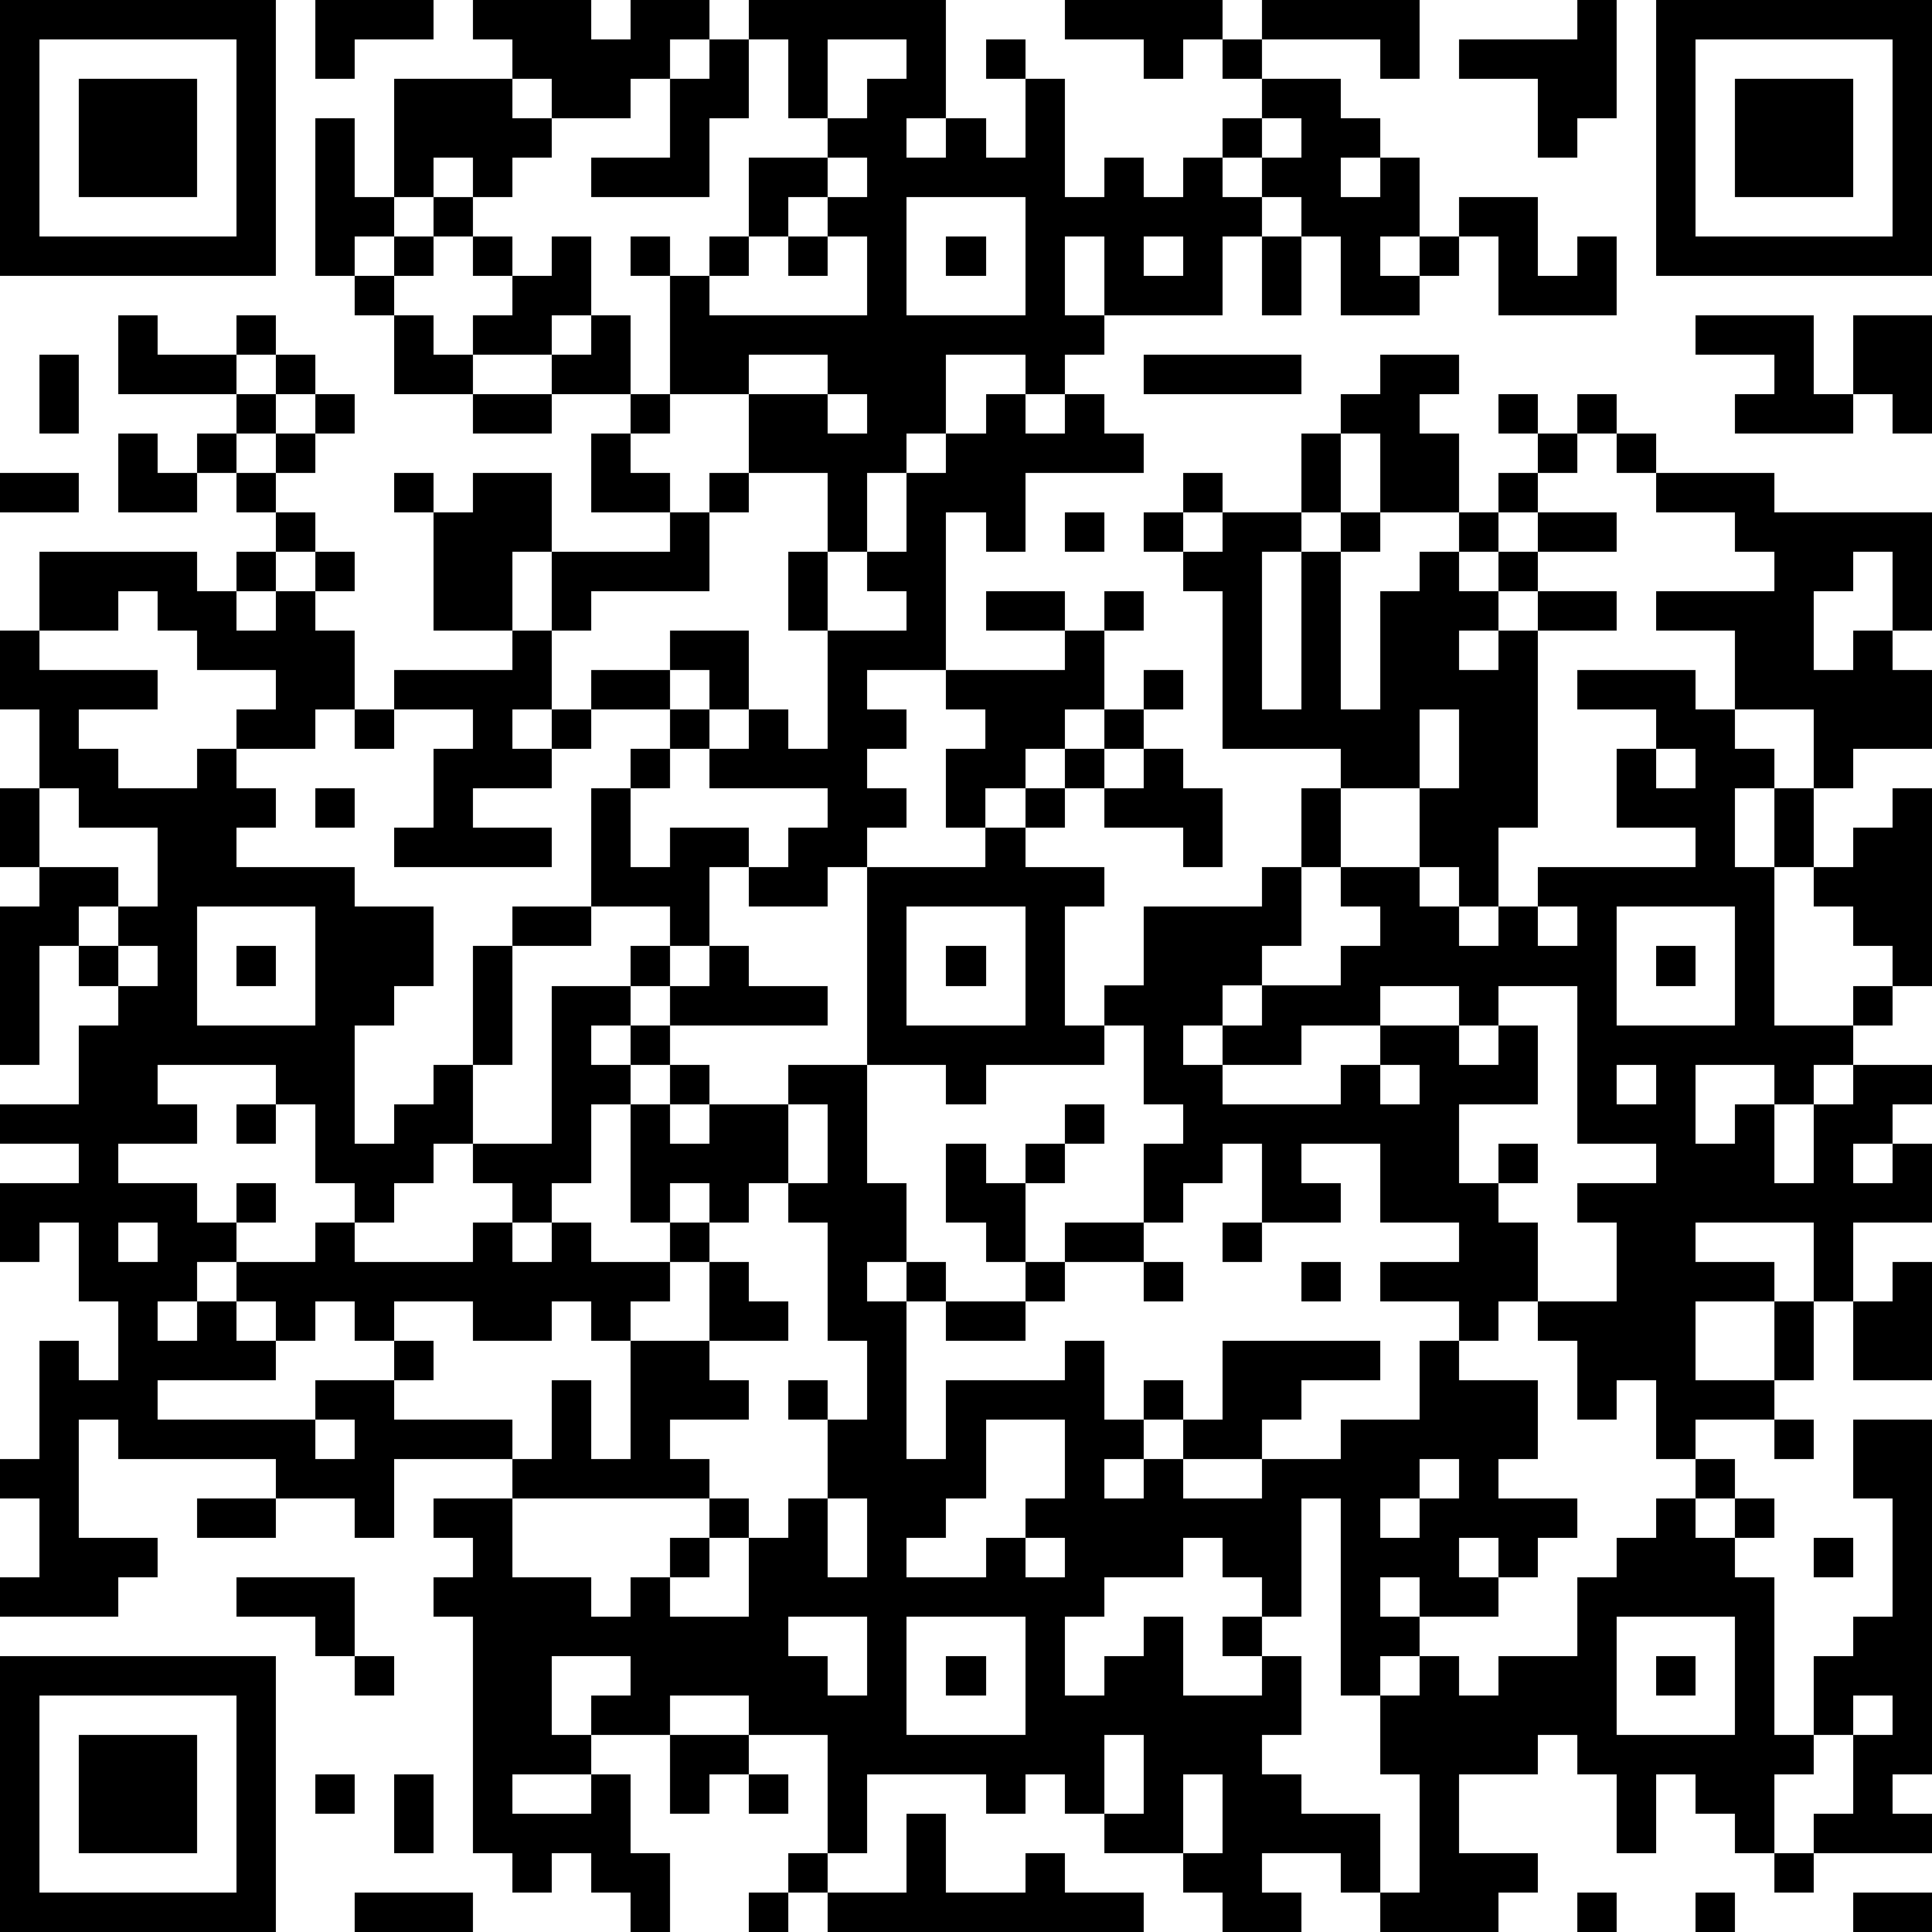 <?xml version="1.0" standalone="yes"?><svg version="1.1" xmlns="http://www.w3.org/2000/svg" xmlns:xlink="http://www.w3.org/1999/xlink" xmlns:ev="http://www.w3.org/2001/xml-events" width="196" height="196" shape-rendering="crispEdges"><path d="M0 0h7v7h-7zM8 0h3v1h-2v1h-1zM12 0h3v1h1v-1h2v1h-1v1h-1v1h-2v-1h-1v-1h-1zM19 0h5v3h-1v1h1v-1h1v1h1v-2h-1v-1h1v1h1v3h1v-1h1v1h1v-1h1v-1h1v-1h-1v-1h-1v1h-1v-1h-2v-1h4v1h1v-1h4v2h-1v-1h-3v1h2v1h1v1h-1v1h1v-1h1v2h-1v1h1v-1h1v-1h2v2h1v-1h1v2h-3v-2h-1v1h-1v1h-2v-2h-1v-1h-1v-1h-1v1h1v1h-1v2h-3v-2h-1v2h1v1h-1v1h-1v-1h-2v2h-1v1h-1v2h-1v-2h-2v-2h-2v-3h-1v-1h1v1h1v-1h1v-2h2v-1h-1v-2h-1zM40 0h1v3h-1v1h-1v-2h-2v-1h3zM42 0h7v7h-7zM1 1v5h5v-5zM18 1h1v2h-1v2h-3v-1h2v-2h1zM21 1v2h1v-1h1v-1zM43 1v5h5v-5zM2 2h3v3h-3zM10 2h3v1h1v1h-1v1h-1v-1h-1v1h-1zM44 2h3v3h-3zM8 3h1v2h1v1h-1v1h-1zM32 3v1h1v-1zM21 4v1h-1v1h-1v1h-1v1h4v-2h-1v-1h1v-1zM11 5h1v1h-1zM23 5v3h3v-3zM10 6h1v1h-1zM12 6h1v1h-1zM14 6h1v2h-1v1h-2v-1h1v-1h1zM20 6h1v1h-1zM24 6h1v1h-1zM29 6v1h1v-1zM32 6h1v2h-1zM9 7h1v1h-1zM3 8h1v1h2v-1h1v1h-1v1h-3zM10 8h1v1h1v1h-2zM15 8h1v2h-2v-1h1zM43 8h3v2h1v-2h2v3h-1v-1h-1v1h-3v-1h1v-1h-2zM1 9h1v2h-1zM7 9h1v1h-1zM19 9v1h2v-1zM29 9h4v1h-4zM35 9h2v1h-1v1h1v2h-2v-2h-1v-1h1zM6 10h1v1h-1zM8 10h1v1h-1zM12 10h2v1h-2zM16 10h1v1h-1zM21 10v1h1v-1zM25 10h1v1h1v-1h1v1h1v1h-3v2h-1v-1h-1v4h-2v1h1v1h-1v1h1v1h-1v1h-1v1h-2v-1h-1v2h-1v-1h-2v-3h1v-1h1v-1h-2v-1h2v-1h2v2h-1v-1h-1v1h1v1h-1v1h-1v2h1v-1h2v1h1v-1h1v-1h-3v-1h1v-1h1v1h1v-3h-1v-2h1v2h2v-1h-1v-1h1v-2h1v-1h1zM38 10h1v1h-1zM40 10h1v1h-1zM3 11h1v1h1v-1h1v1h-1v1h-2zM7 11h1v1h-1zM15 11h1v1h1v1h-2zM33 11h1v2h-1zM39 11h1v1h-1zM41 11h1v1h-1zM0 12h2v1h-2zM6 12h1v1h-1zM10 12h1v1h-1zM12 12h2v2h-1v2h-2v-3h1zM18 12h1v1h-1zM30 12h1v1h-1zM38 12h1v1h-1zM42 12h3v1h4v3h-1v-2h-1v1h-1v2h1v-1h1v1h1v2h-2v1h-1v-2h-2v-2h-2v-1h3v-1h-1v-1h-2zM7 13h1v1h-1zM17 13h1v2h-3v1h-1v-2h3zM27 13h1v1h-1zM29 13h1v1h-1zM31 13h2v1h-1v4h1v-4h1v-1h1v1h-1v4h1v-3h1v-1h1v-1h1v1h-1v1h1v-1h1v-1h2v1h-2v1h-1v1h-1v1h1v-1h1v-1h2v1h-2v5h-1v2h-1v-1h-1v-2h-2v-1h-3v-4h-1v-1h1zM1 14h4v1h1v-1h1v1h-1v1h1v-1h1v-1h1v1h-1v1h1v2h-1v1h-2v-1h1v-1h-2v-1h-1v-1h-1v1h-2zM25 15h2v1h-2zM28 15h1v1h-1zM0 16h1v1h3v1h-2v1h1v1h2v-1h1v1h1v1h-1v1h3v1h2v2h-1v1h-1v3h1v-1h1v-1h1v-3h1v-1h2v1h-2v3h-1v2h-1v1h-1v1h-1v-1h-1v-2h-1v-1h-3v1h1v1h-2v1h2v1h1v-1h1v1h-1v1h-1v1h-1v1h1v-1h1v-1h2v-1h1v1h3v-1h1v-1h-1v-1h2v-4h2v-1h1v1h-1v1h-1v1h1v-1h1v-1h1v-1h1v1h2v1h-4v1h-1v1h-1v2h-1v1h-1v1h1v-1h1v1h2v-1h-1v-3h1v-1h1v1h-1v1h1v-1h2v-1h2v-5h3v-1h-1v-2h1v-1h-1v-1h3v-1h1v2h-1v1h-1v1h-1v1h1v-1h1v-1h1v-1h1v-1h1v1h-1v1h-1v1h-1v1h-1v1h2v1h-1v3h1v-1h1v-2h3v-1h1v-2h1v2h-1v2h-1v1h-1v1h-1v1h1v-1h1v-1h2v-1h1v-1h-1v-1h2v1h1v1h1v-1h1v-1h4v-1h-2v-2h1v-1h-2v-1h3v1h1v1h1v1h-1v2h1v-2h1v2h-1v4h2v-1h1v-1h-1v-1h-1v-1h1v-1h1v-1h1v5h-1v1h-1v1h-1v1h-1v-1h-2v2h1v-1h1v2h1v-2h1v-1h2v1h-1v1h-1v1h1v-1h1v2h-2v2h-1v-2h-3v1h2v1h-2v2h2v-2h1v2h-1v1h-2v1h-1v-2h-1v1h-1v-2h-1v-1h-1v1h-1v-1h-2v-1h2v-1h-2v-2h-2v1h1v1h-2v-2h-1v1h-1v1h-1v-2h1v-1h-1v-2h-1v1h-3v1h-1v-1h-2v3h1v2h-1v1h1v-1h1v1h-1v4h1v-2h3v-1h1v2h1v-1h1v1h-1v1h-1v1h1v-1h1v-1h1v-2h4v1h-2v1h-1v1h-2v1h2v-1h2v-1h2v-2h1v1h2v2h-1v1h2v1h-1v1h-1v-1h-1v1h1v1h-2v-1h-1v1h1v1h-1v1h-1v-5h-1v3h-1v-1h-1v-1h-1v1h-2v1h-1v2h1v-1h1v-1h1v2h2v-1h-1v-1h1v1h1v2h-1v1h1v1h2v2h-1v-1h-2v1h1v1h-2v-1h-1v-1h-2v-1h-1v-1h-1v1h-1v-1h-3v2h-1v-3h-2v-1h-2v1h-2v-1h1v-1h-2v2h1v1h-2v1h2v-1h1v2h1v2h-1v-1h-1v-1h-1v1h-1v-1h-1v-6h-1v-1h1v-1h-1v-1h2v-1h-3v2h-1v-1h-2v-1h-4v-1h-1v3h2v1h-1v1h-3v-1h1v-2h-1v-1h1v-3h1v1h1v-2h-1v-2h-1v1h-1v-2h2v-1h-2v-1h2v-2h1v-1h-1v-1h-1v3h-1v-4h1v-1h-1v-2h1v-2h-1zM13 16h1v2h-1v1h1v-1h1v1h-1v1h-2v1h2v1h-4v-1h1v-2h1v-1h-2v-1h3zM9 18h1v1h-1zM36 18v2h1v-2zM29 19h1v1h1v2h-1v-1h-2v-1h1zM42 19v1h1v-1zM1 20v2h2v1h-1v1h1v-1h1v-2h-2v-1zM8 20h1v1h-1zM5 23v3h3v-3zM23 23v3h3v-3zM39 23v1h1v-1zM41 23v3h3v-3zM3 24v1h1v-1zM6 24h1v1h-1zM24 24h1v1h-1zM42 24h1v1h-1zM35 25v1h-2v1h-2v1h3v-1h1v-1h2v-1zM38 25v1h-1v1h1v-1h1v2h-2v2h1v-1h1v1h-1v1h1v2h2v-2h-1v-1h2v-1h-2v-4zM35 27v1h1v-1zM41 27v1h1v-1zM6 28h1v1h-1zM20 28v2h-1v1h-1v-1h-1v1h1v1h-1v1h-1v1h-1v-1h-1v1h-2v-1h-2v1h-1v-1h-1v1h-1v-1h-1v1h1v1h-3v1h4v-1h2v-1h1v1h-1v1h3v1h1v-2h1v2h1v-3h2v-2h1v1h1v1h-2v1h1v1h-2v1h1v1h-5v2h2v1h1v-1h1v-1h1v-1h1v1h-1v1h-1v1h2v-2h1v-1h1v-2h-1v-1h1v1h1v-2h-1v-3h-1v-1h1v-2zM27 28h1v1h-1zM24 29h1v1h1v-1h1v1h-1v2h-1v-1h-1zM3 31v1h1v-1zM27 31h2v1h-2zM31 31h1v1h-1zM26 32h1v1h-1zM29 32h1v1h-1zM33 32h1v1h-1zM48 32h1v3h-2v-2h1zM24 33h2v1h-2zM8 36v1h1v-1zM25 36v2h-1v1h-1v1h2v-1h1v-1h1v-2zM45 36h1v1h-1zM47 36h2v9h-1v1h1v1h-3v-1h1v-2h-1v-2h1v-1h1v-3h-1zM36 37v1h-1v1h1v-1h1v-1zM43 37h1v1h-1zM5 38h2v1h-2zM21 38v2h1v-2zM42 38h1v1h1v-1h1v1h-1v1h1v4h1v1h-1v2h-1v-1h-1v-1h-1v2h-1v-2h-1v-1h-1v1h-2v2h2v1h-1v1h-3v-1h1v-3h-1v-2h1v-1h1v1h1v-1h2v-2h1v-1h1zM26 39v1h1v-1zM46 39h1v1h-1zM6 40h3v2h-1v-1h-2zM20 41v1h1v1h1v-2zM23 41v3h3v-3zM41 41v3h3v-3zM0 42h7v7h-7zM9 42h1v1h-1zM24 42h1v1h-1zM42 42h1v1h-1zM1 43v5h5v-5zM47 43v1h1v-1zM2 44h3v3h-3zM17 44h2v1h-1v1h-1zM28 44v2h1v-2zM8 45h1v1h-1zM10 45h1v2h-1zM19 45h1v1h-1zM30 45v2h1v-2zM23 46h1v2h2v-1h1v1h2v1h-8v-1h-1v-1h1v1h2zM45 47h1v1h-1zM9 48h3v1h-3zM19 48h1v1h-1zM40 48h1v1h-1zM43 48h1v1h-1zM47 48h2v1h-2z" style="fill:#000" transform="translate(0,0) scale(4)"/></svg>
